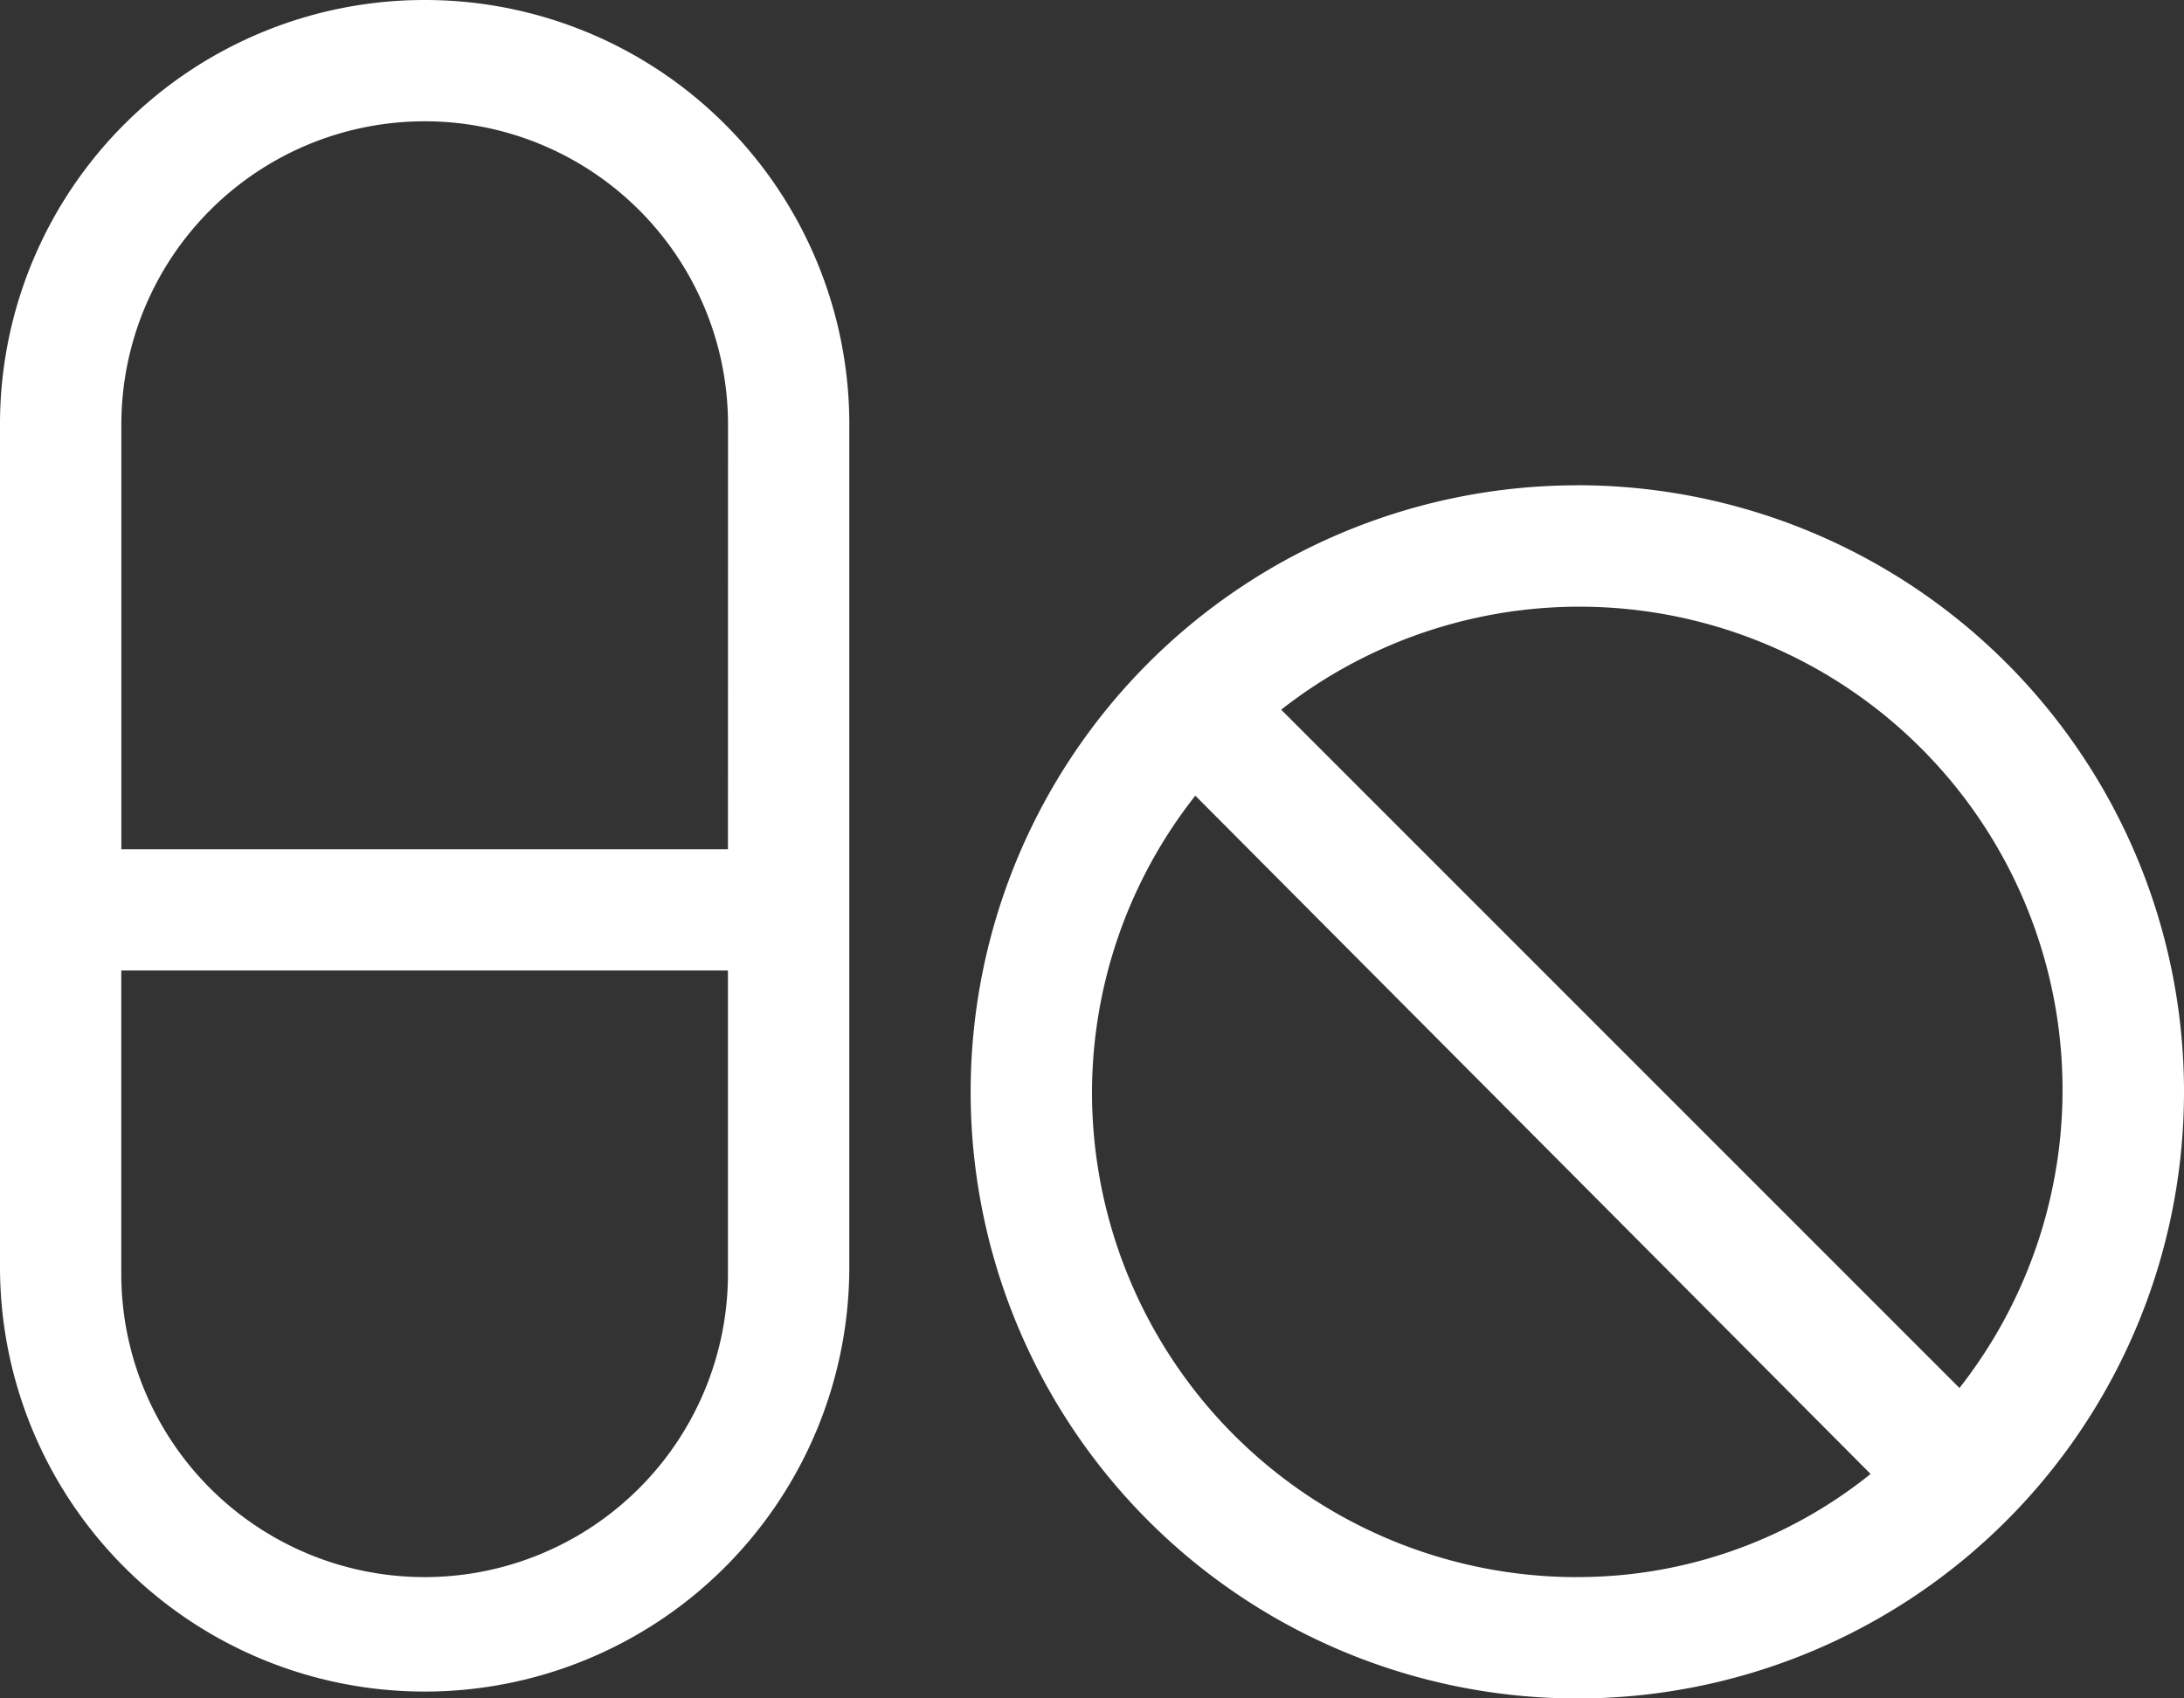 <svg xmlns="http://www.w3.org/2000/svg" width="32" height="24.889" viewBox="0 0 32 24.889">
  <rect x="0" y="0" width="32" height="24.889" fill="#333333" stroke="none"/>
  <path id="pills-light_2_" data-name="pills-light (2)" d="M6.222,32A6.219,6.219,0,0,0,0,38.172V50.567a6.222,6.222,0,0,0,12.444,0V38.172A6.218,6.218,0,0,0,6.222,32Zm4.444,18.667a4.444,4.444,0,1,1-8.889,0V46.222h8.889Zm0-6.222H1.778V38.222a4.444,4.444,0,0,1,8.889,0Zm12.444-5.333A8.889,8.889,0,1,0,32,48,8.888,8.888,0,0,0,23.111,39.111Zm0,16A7.107,7.107,0,0,1,16,48a7.034,7.034,0,0,1,1.514-4.34L27.408,53.6A6.837,6.837,0,0,1,23.111,55.111Zm5.6-2.772L18.772,42.4a7.079,7.079,0,0,1,9.939,9.939Z" transform="translate(0 -32)" fill="#fff"/>
</svg>

